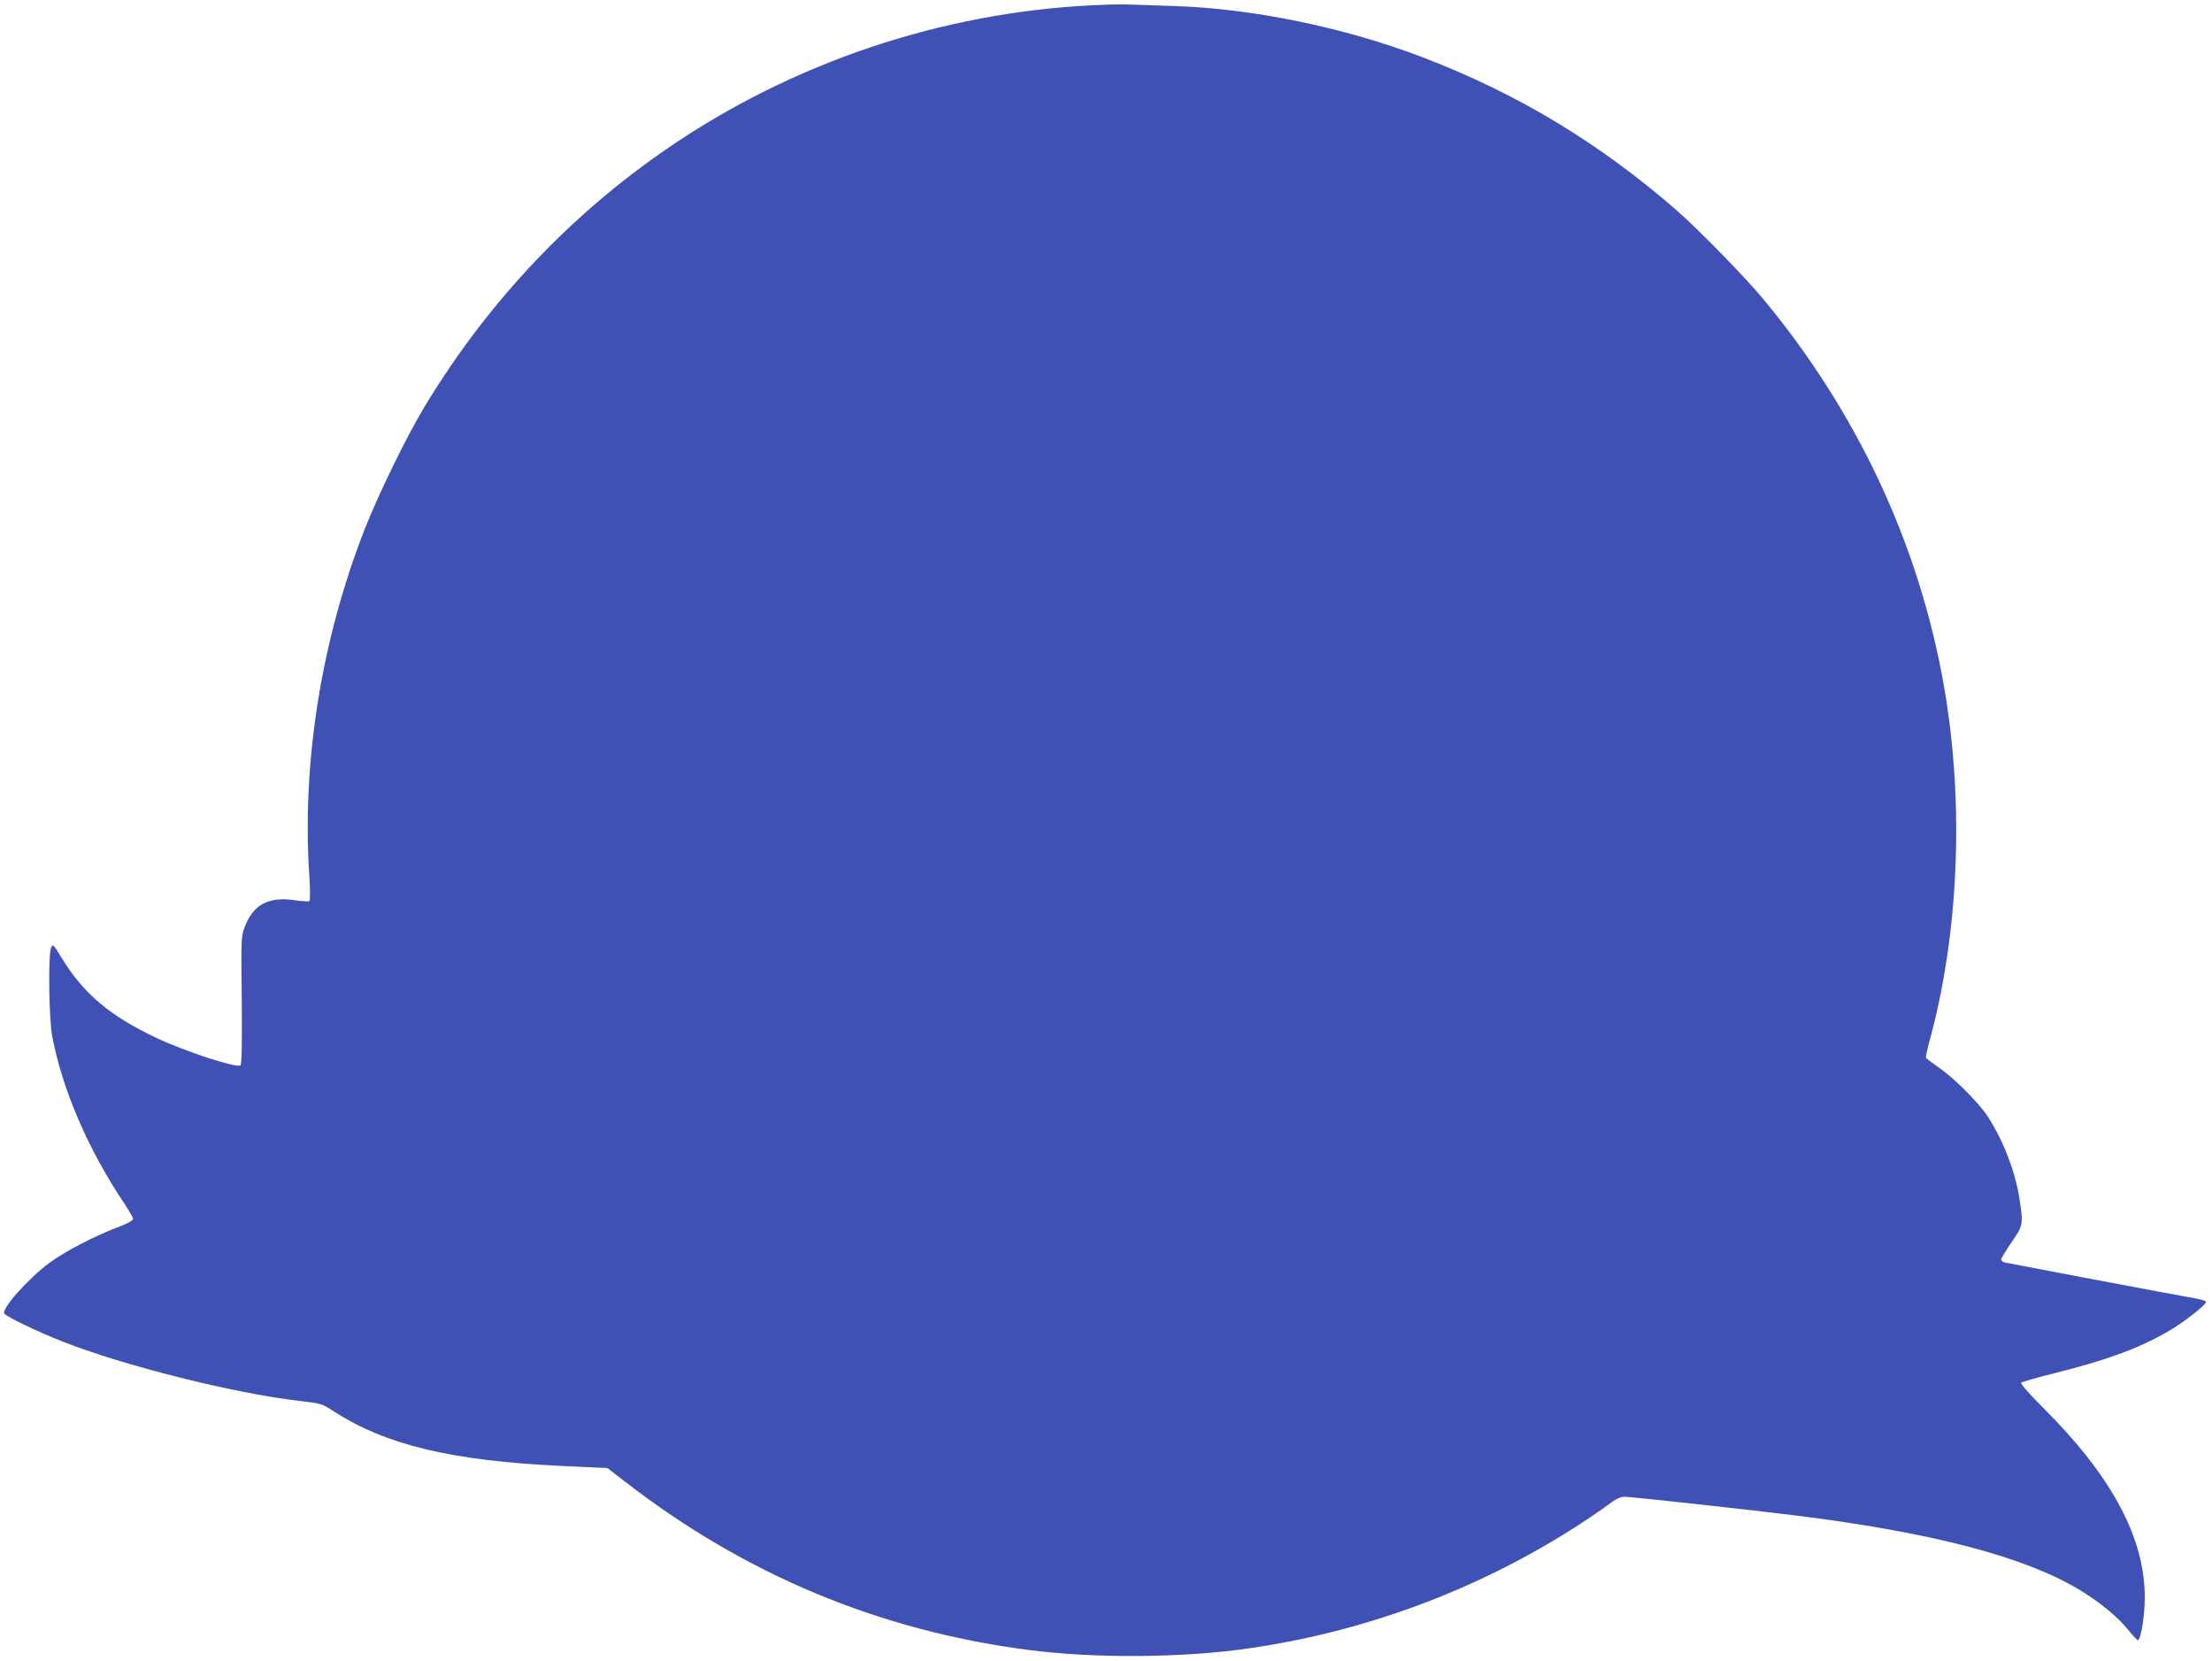 <?xml version="1.0" standalone="no"?>
<!DOCTYPE svg PUBLIC "-//W3C//DTD SVG 20010904//EN"
 "http://www.w3.org/TR/2001/REC-SVG-20010904/DTD/svg10.dtd">
<svg version="1.0" xmlns="http://www.w3.org/2000/svg"
 width="1280pt" height="961pt" viewBox="0 0 1280 961"
 preserveAspectRatio="xMidYMid meet">
<g transform="translate(0,961) scale(0.1,-0.1)"
fill="#3f51b5" stroke="none">
<path d="M6410 9583 c-878 -26 -1746 -301 -2480 -786 -597 -394 -1099 -919
-1475 -1543 -101 -167 -263 -499 -342 -699 -253 -644 -367 -1353 -323 -2015 5
-74 5 -138 1 -143 -4 -4 -41 -2 -82 4 -151 23 -240 -22 -290 -147 -24 -59 -24
-60 -20 -430 2 -257 0 -374 -8 -378 -25 -16 -324 82 -486 159 -269 127 -422
256 -547 461 -48 80 -53 84 -62 62 -18 -41 -13 -411 6 -513 59 -311 209 -659
420 -972 26 -40 48 -78 48 -86 0 -9 -34 -27 -87 -47 -136 -51 -310 -142 -399
-208 -123 -92 -276 -264 -259 -292 11 -18 190 -104 340 -163 350 -138 987
-298 1364 -342 131 -15 135 -17 203 -61 302 -195 682 -286 1324 -316 l259 -12
105 -81 c692 -535 1464 -857 2321 -970 393 -52 909 -48 1301 10 697 103 1364
359 1948 748 58 39 121 83 141 99 25 18 49 28 72 28 37 0 740 -77 1002 -110
778 -98 1306 -236 1624 -426 114 -67 226 -159 285 -233 27 -33 53 -61 57 -61
17 0 41 148 40 250 -1 345 -191 699 -588 1095 -81 80 -132 139 -127 145 5 5
92 30 193 55 302 76 478 140 651 238 92 52 234 163 225 176 -3 5 -33 14 -68
20 -89 15 -1067 200 -1094 206 -13 3 -23 11 -23 18 0 6 27 51 60 99 68 98 69
105 45 258 -26 158 -91 327 -181 468 -50 77 -188 217 -276 279 -43 30 -80 58
-83 62 -2 5 5 41 16 82 175 628 207 1390 88 2069 -144 821 -503 1588 -1050
2245 -106 127 -375 402 -499 510 -451 392 -924 676 -1469 884 -453 173 -984
282 -1436 296 -93 3 -199 7 -235 8 -36 2 -103 2 -150 0z"/>
</g>
</svg>
